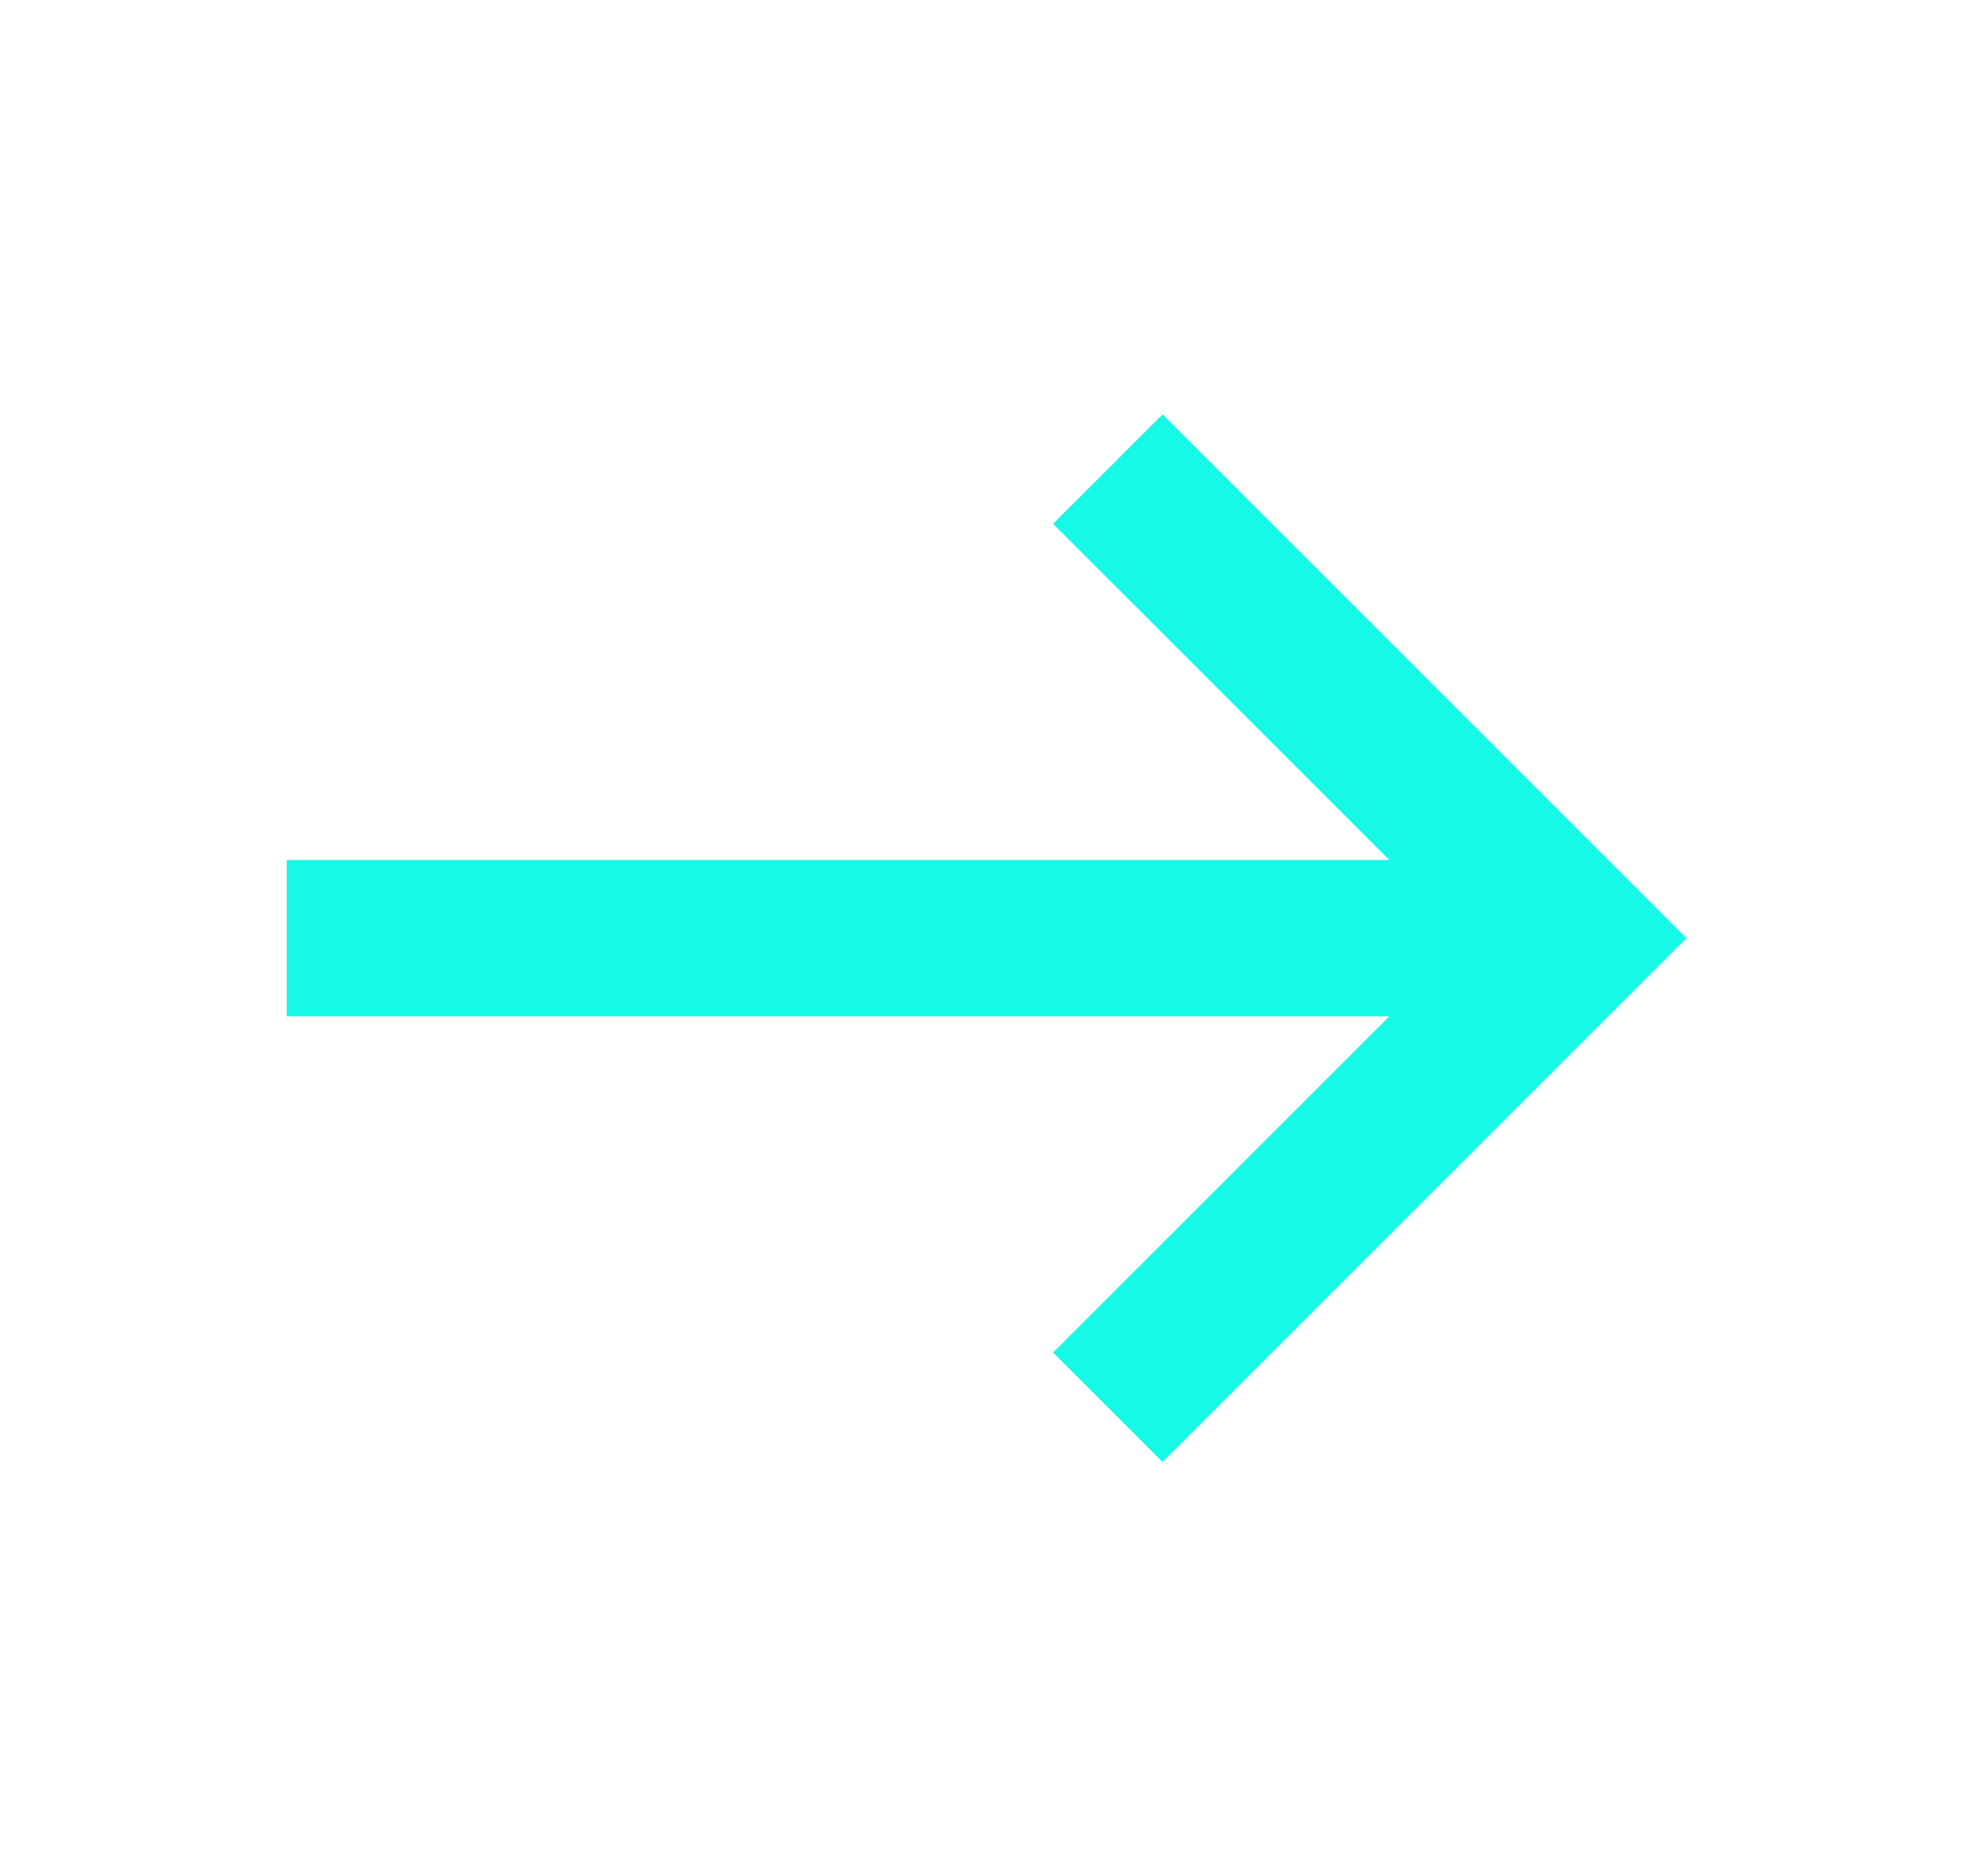 <svg width="19" height="18" viewBox="0 0 19 18" fill="none" xmlns="http://www.w3.org/2000/svg">
<path d="M2.75 8.25H14.375V9.75H2.75V8.25Z" fill="#16F9E7"/>
<path d="M11.15 14.025L10.1 12.975L14.075 9L10.1 5.025L11.15 3.975L16.175 9L11.15 14.025Z" fill="#16F9E7"/>
</svg>
